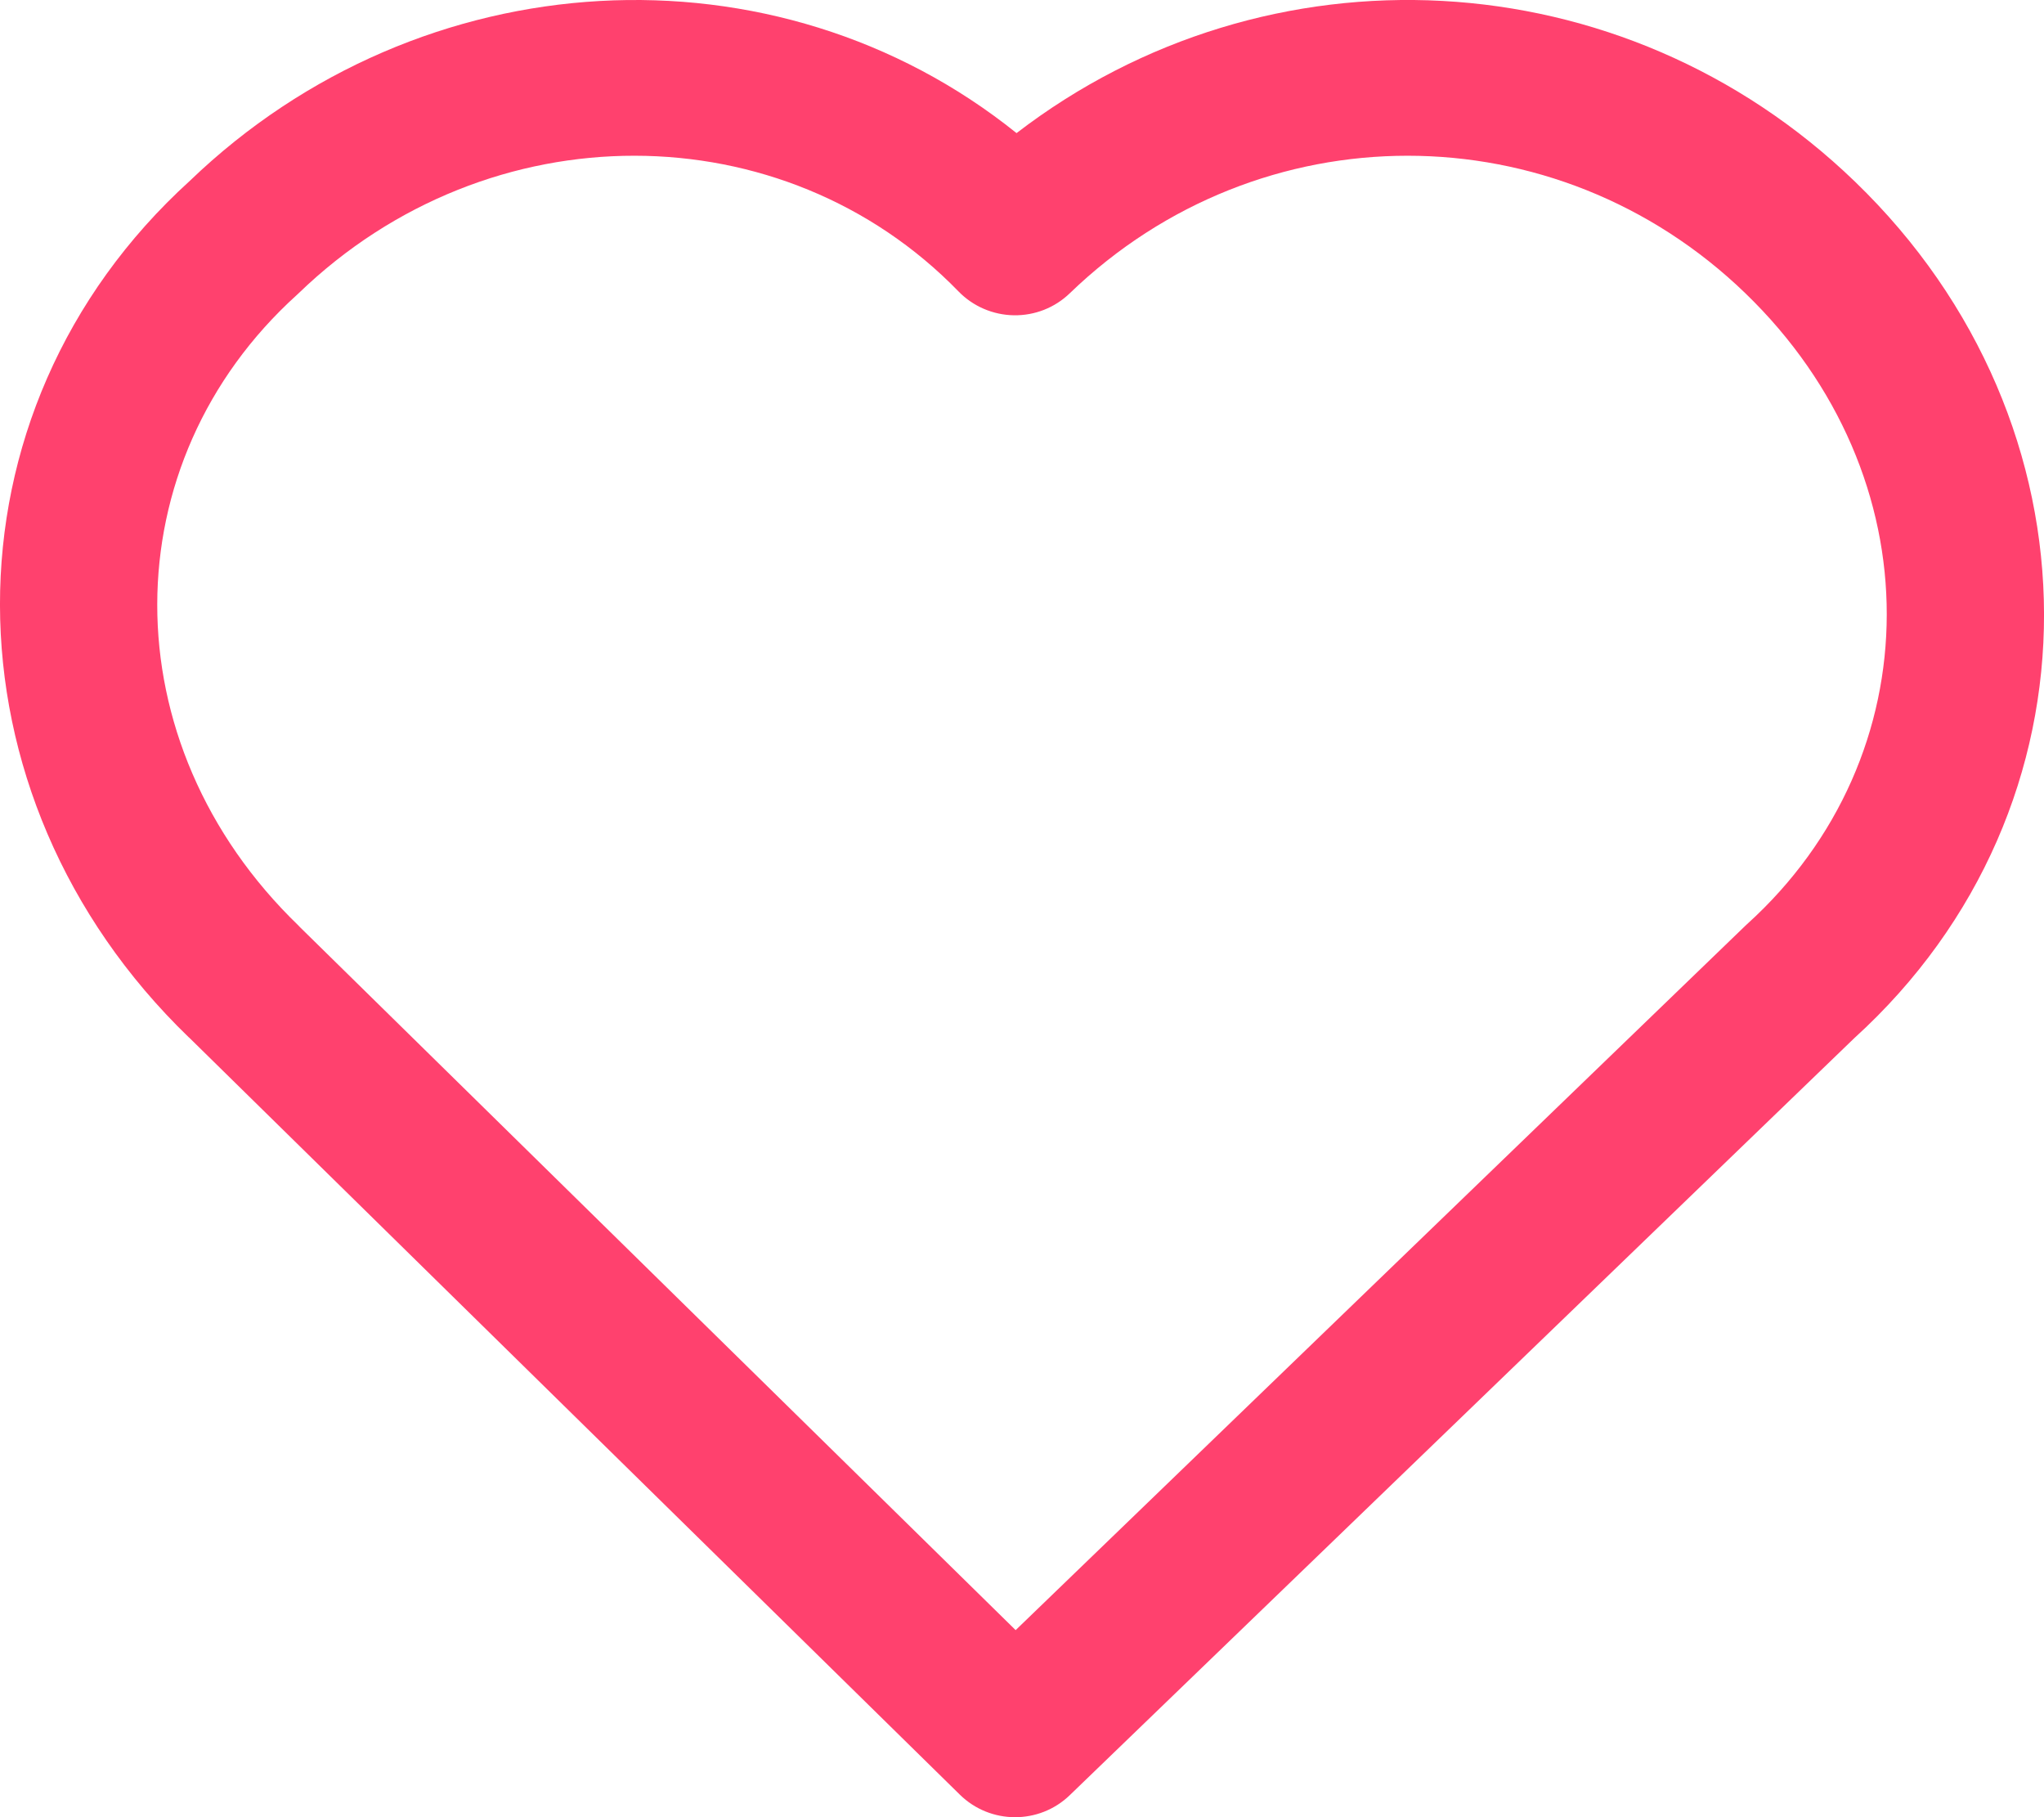 <svg width="18" height="16" viewBox="0 0 18 16" fill="none" xmlns="http://www.w3.org/2000/svg">
<path fill-rule="evenodd" clip-rule="evenodd" d="M8.441 2.566C6.902 0.982 4.311 0.959 2.631 2.581C2.625 2.586 2.62 2.591 2.615 2.596C0.984 4.071 0.96 6.54 2.631 8.152L2.635 8.157L8.944 14.353L15.369 8.152C15.374 8.147 15.38 8.142 15.385 8.137C17.016 6.662 17.04 4.194 15.369 2.581C13.698 0.968 11.094 0.968 9.422 2.581C9.29 2.709 9.113 2.779 8.928 2.776C8.744 2.773 8.568 2.697 8.441 2.566ZM8.952 1.172C6.835 -0.53 3.711 -0.368 1.673 1.591C-0.569 3.627 -0.543 7.003 1.662 9.133C1.663 9.133 1.664 9.134 1.665 9.135L8.452 15.801C8.72 16.065 9.152 16.067 9.422 15.805L16.328 9.142C18.57 7.106 18.543 3.729 16.335 1.599C14.285 -0.38 11.157 -0.522 8.952 1.172Z" fill="#FF416E"/>
</svg>
